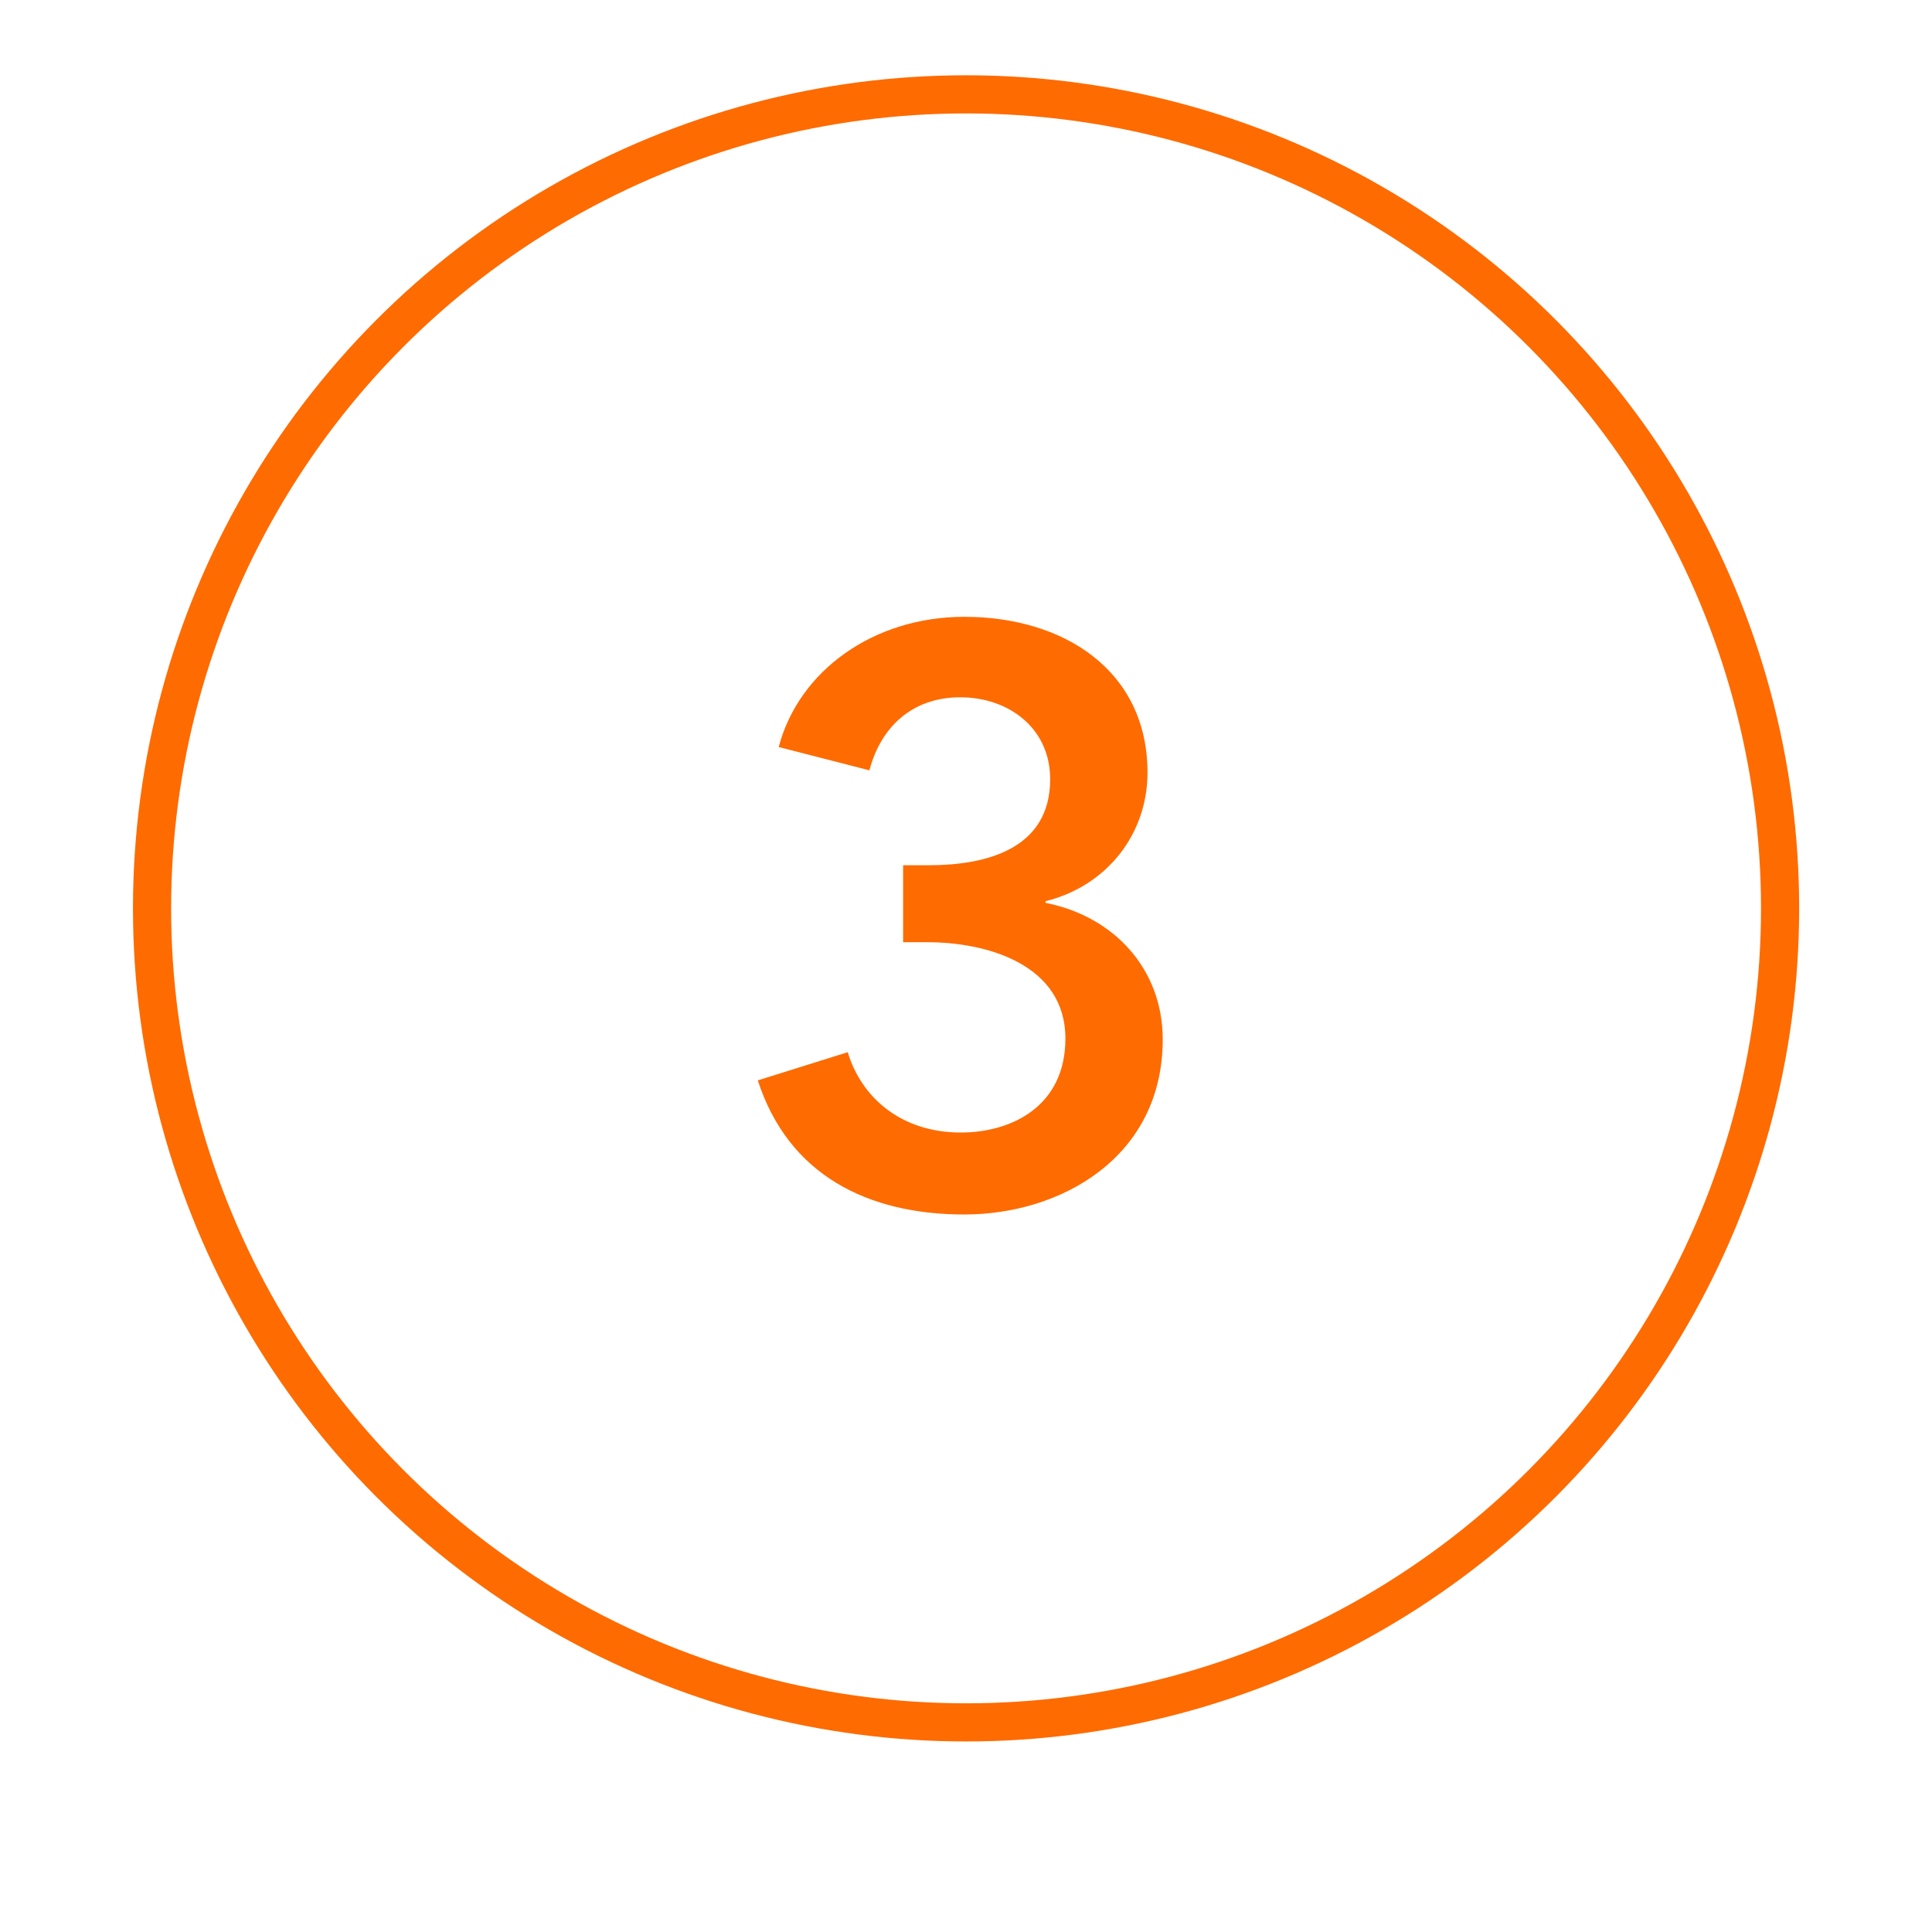 <?xml version="1.0" encoding="UTF-8"?>
<svg xmlns="http://www.w3.org/2000/svg" id="Capa_1" data-name="Capa 1" viewBox="0 0 143.33 143.33">
  <defs>
    <style>
      .cls-1 {
        fill: #fe6b00;
      }

      .cls-2 {
        fill: none;
        stroke: #fe6b00;
        stroke-miterlimit: 10;
        stroke-width: 2.83px;
      }
    </style>
  </defs>
  <circle class="cls-2" cx="71.67" cy="67.39" r="60.39"></circle>
  <path class="cls-1" d="M67,64.19h1.91c4.23,0,9-1.19,9-6.38,0-3.81-3.1-6.08-6.67-6.08s-5.9,2.21-6.74,5.42l-6.73-1.73c1.49-5.66,7.03-9.66,13.77-9.66,7.39,0,13.59,3.99,13.59,11.56,0,4.53-2.98,8.4-7.57,9.54v.12c5.13,1.01,8.7,4.95,8.7,10.13,0,8.76-7.57,12.99-14.72,12.99s-13.05-2.92-15.32-9.95l6.67-2.09c1.01,3.34,3.93,5.96,8.4,5.96,3.7,0,7.75-1.91,7.75-6.97,0-5.48-5.78-7.15-10.25-7.15h-1.79v-5.72Z"></path>
</svg>
